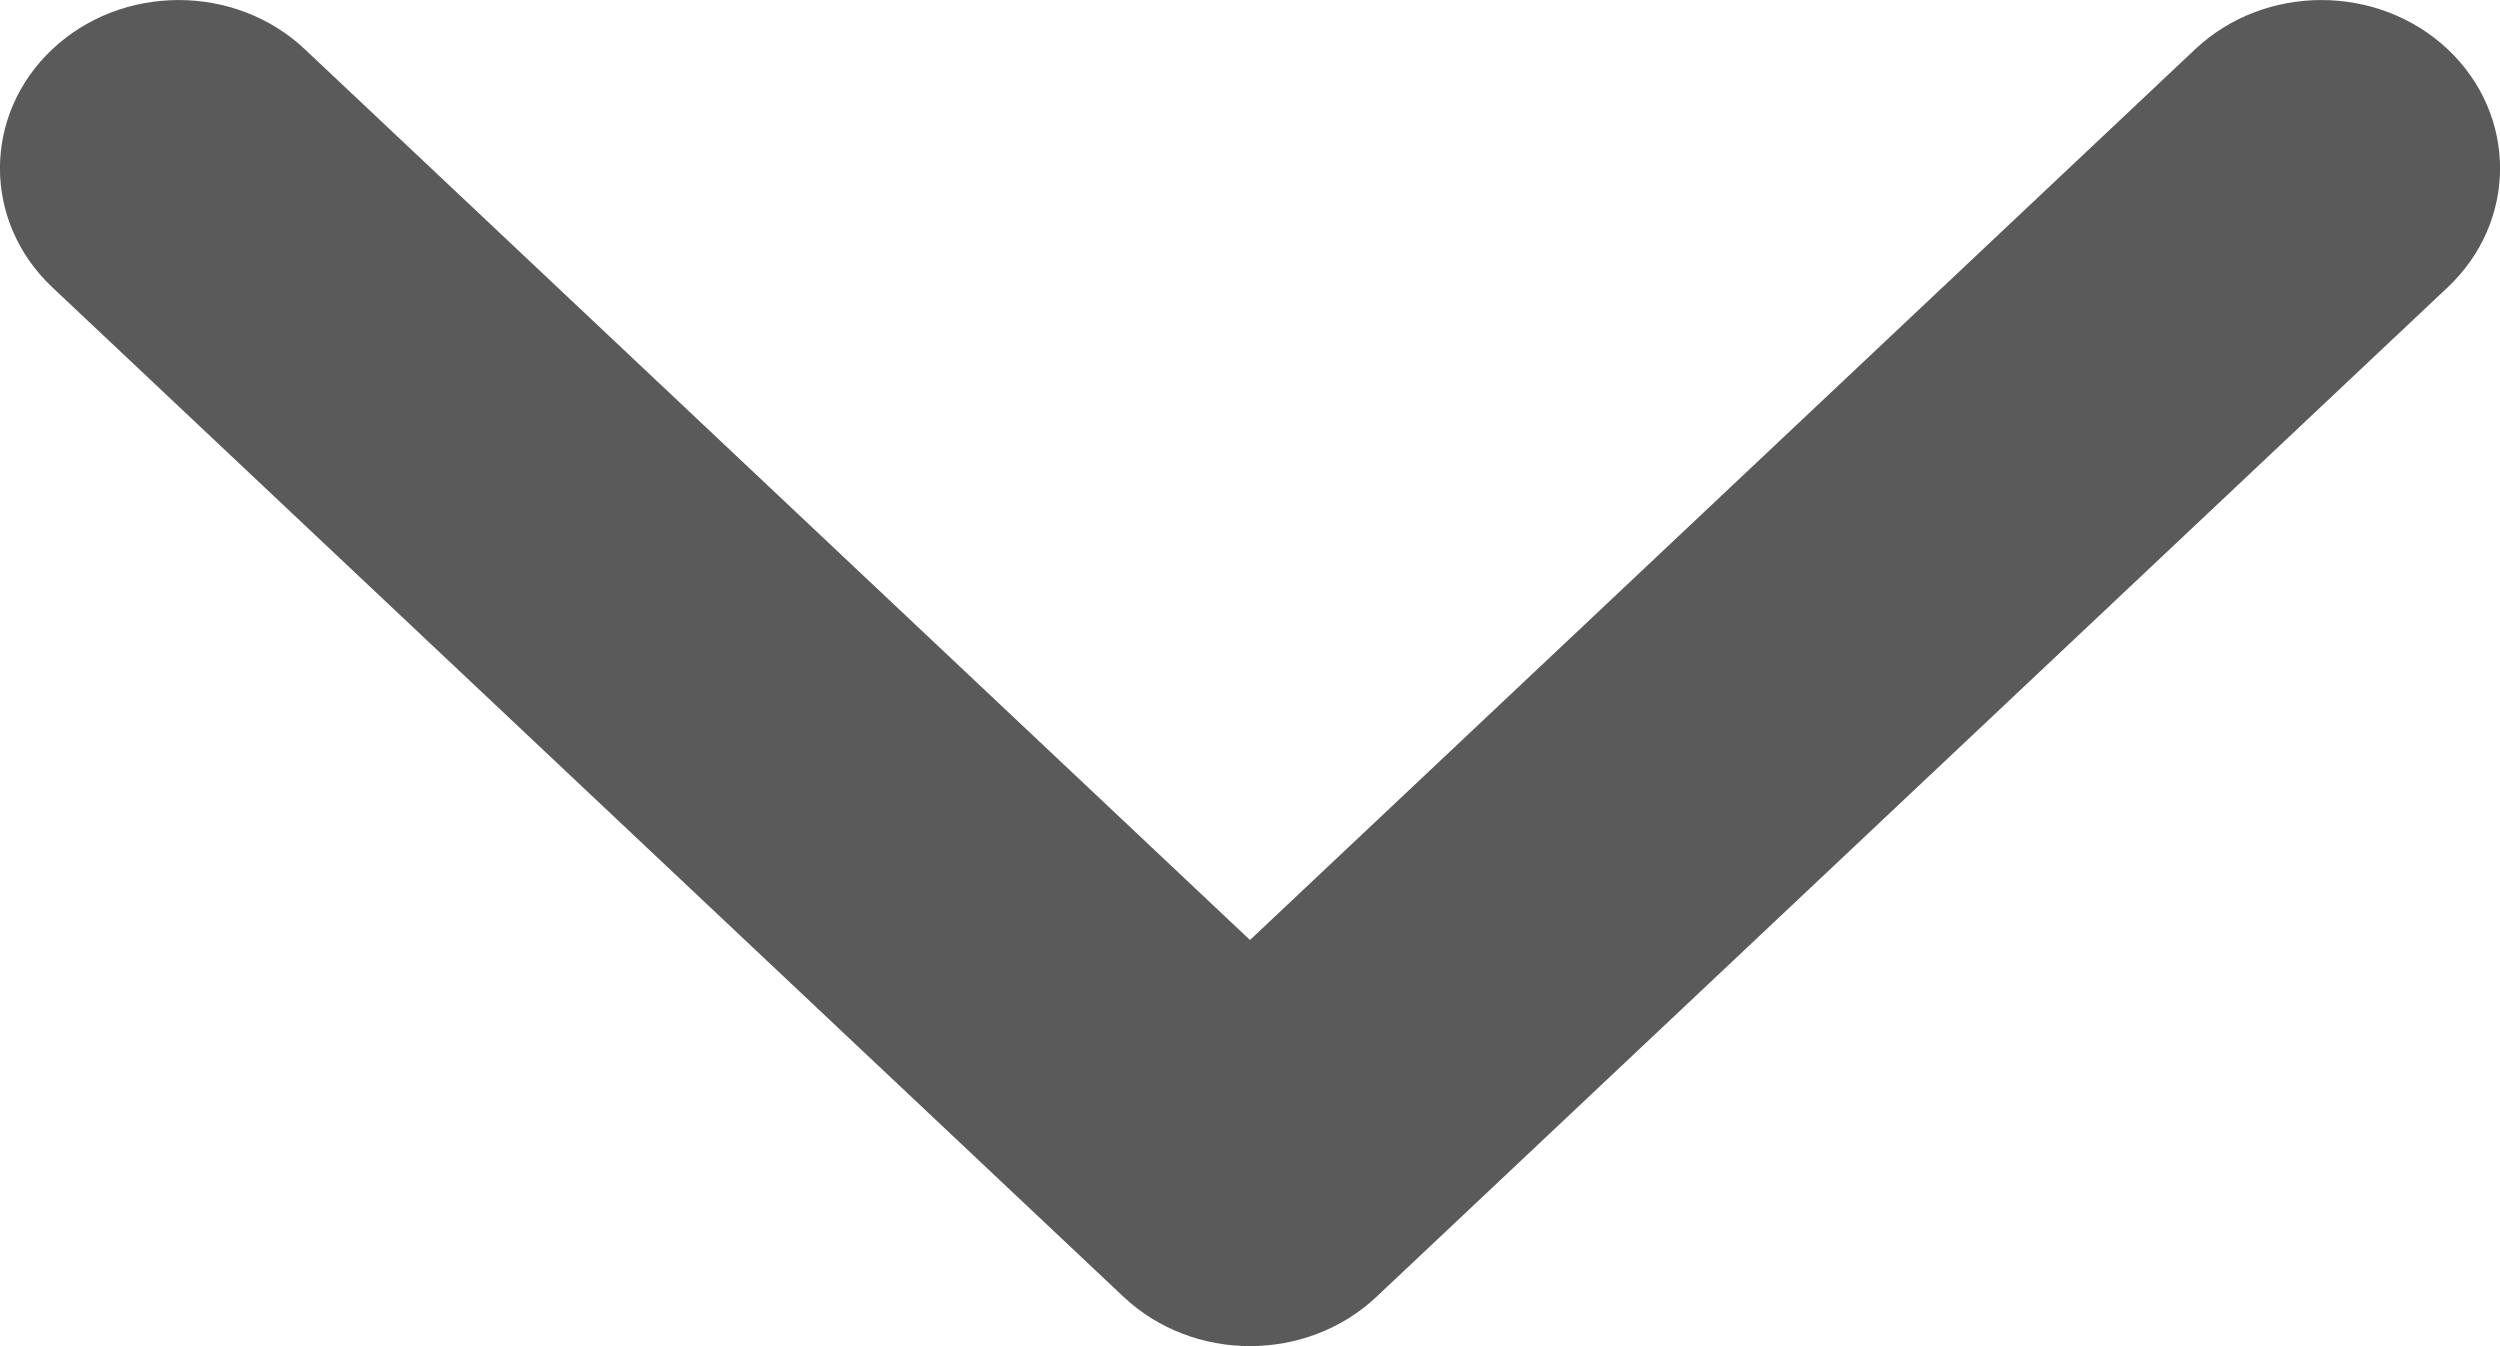 <svg width="13" height="7" viewBox="0 0 13 7" fill="none" xmlns="http://www.w3.org/2000/svg">
<path fill-rule="evenodd" clip-rule="evenodd" d="M0.272 0.256C0.635 -0.085 1.223 -0.085 1.585 0.256L6.5 4.888L11.415 0.256C11.777 -0.085 12.365 -0.085 12.728 0.256C13.091 0.598 13.091 1.152 12.728 1.494L7.157 6.744C6.794 7.085 6.206 7.085 5.843 6.744L0.272 1.494C-0.091 1.152 -0.091 0.598 0.272 0.256Z" fill="#5A5A5A"/>
</svg>
